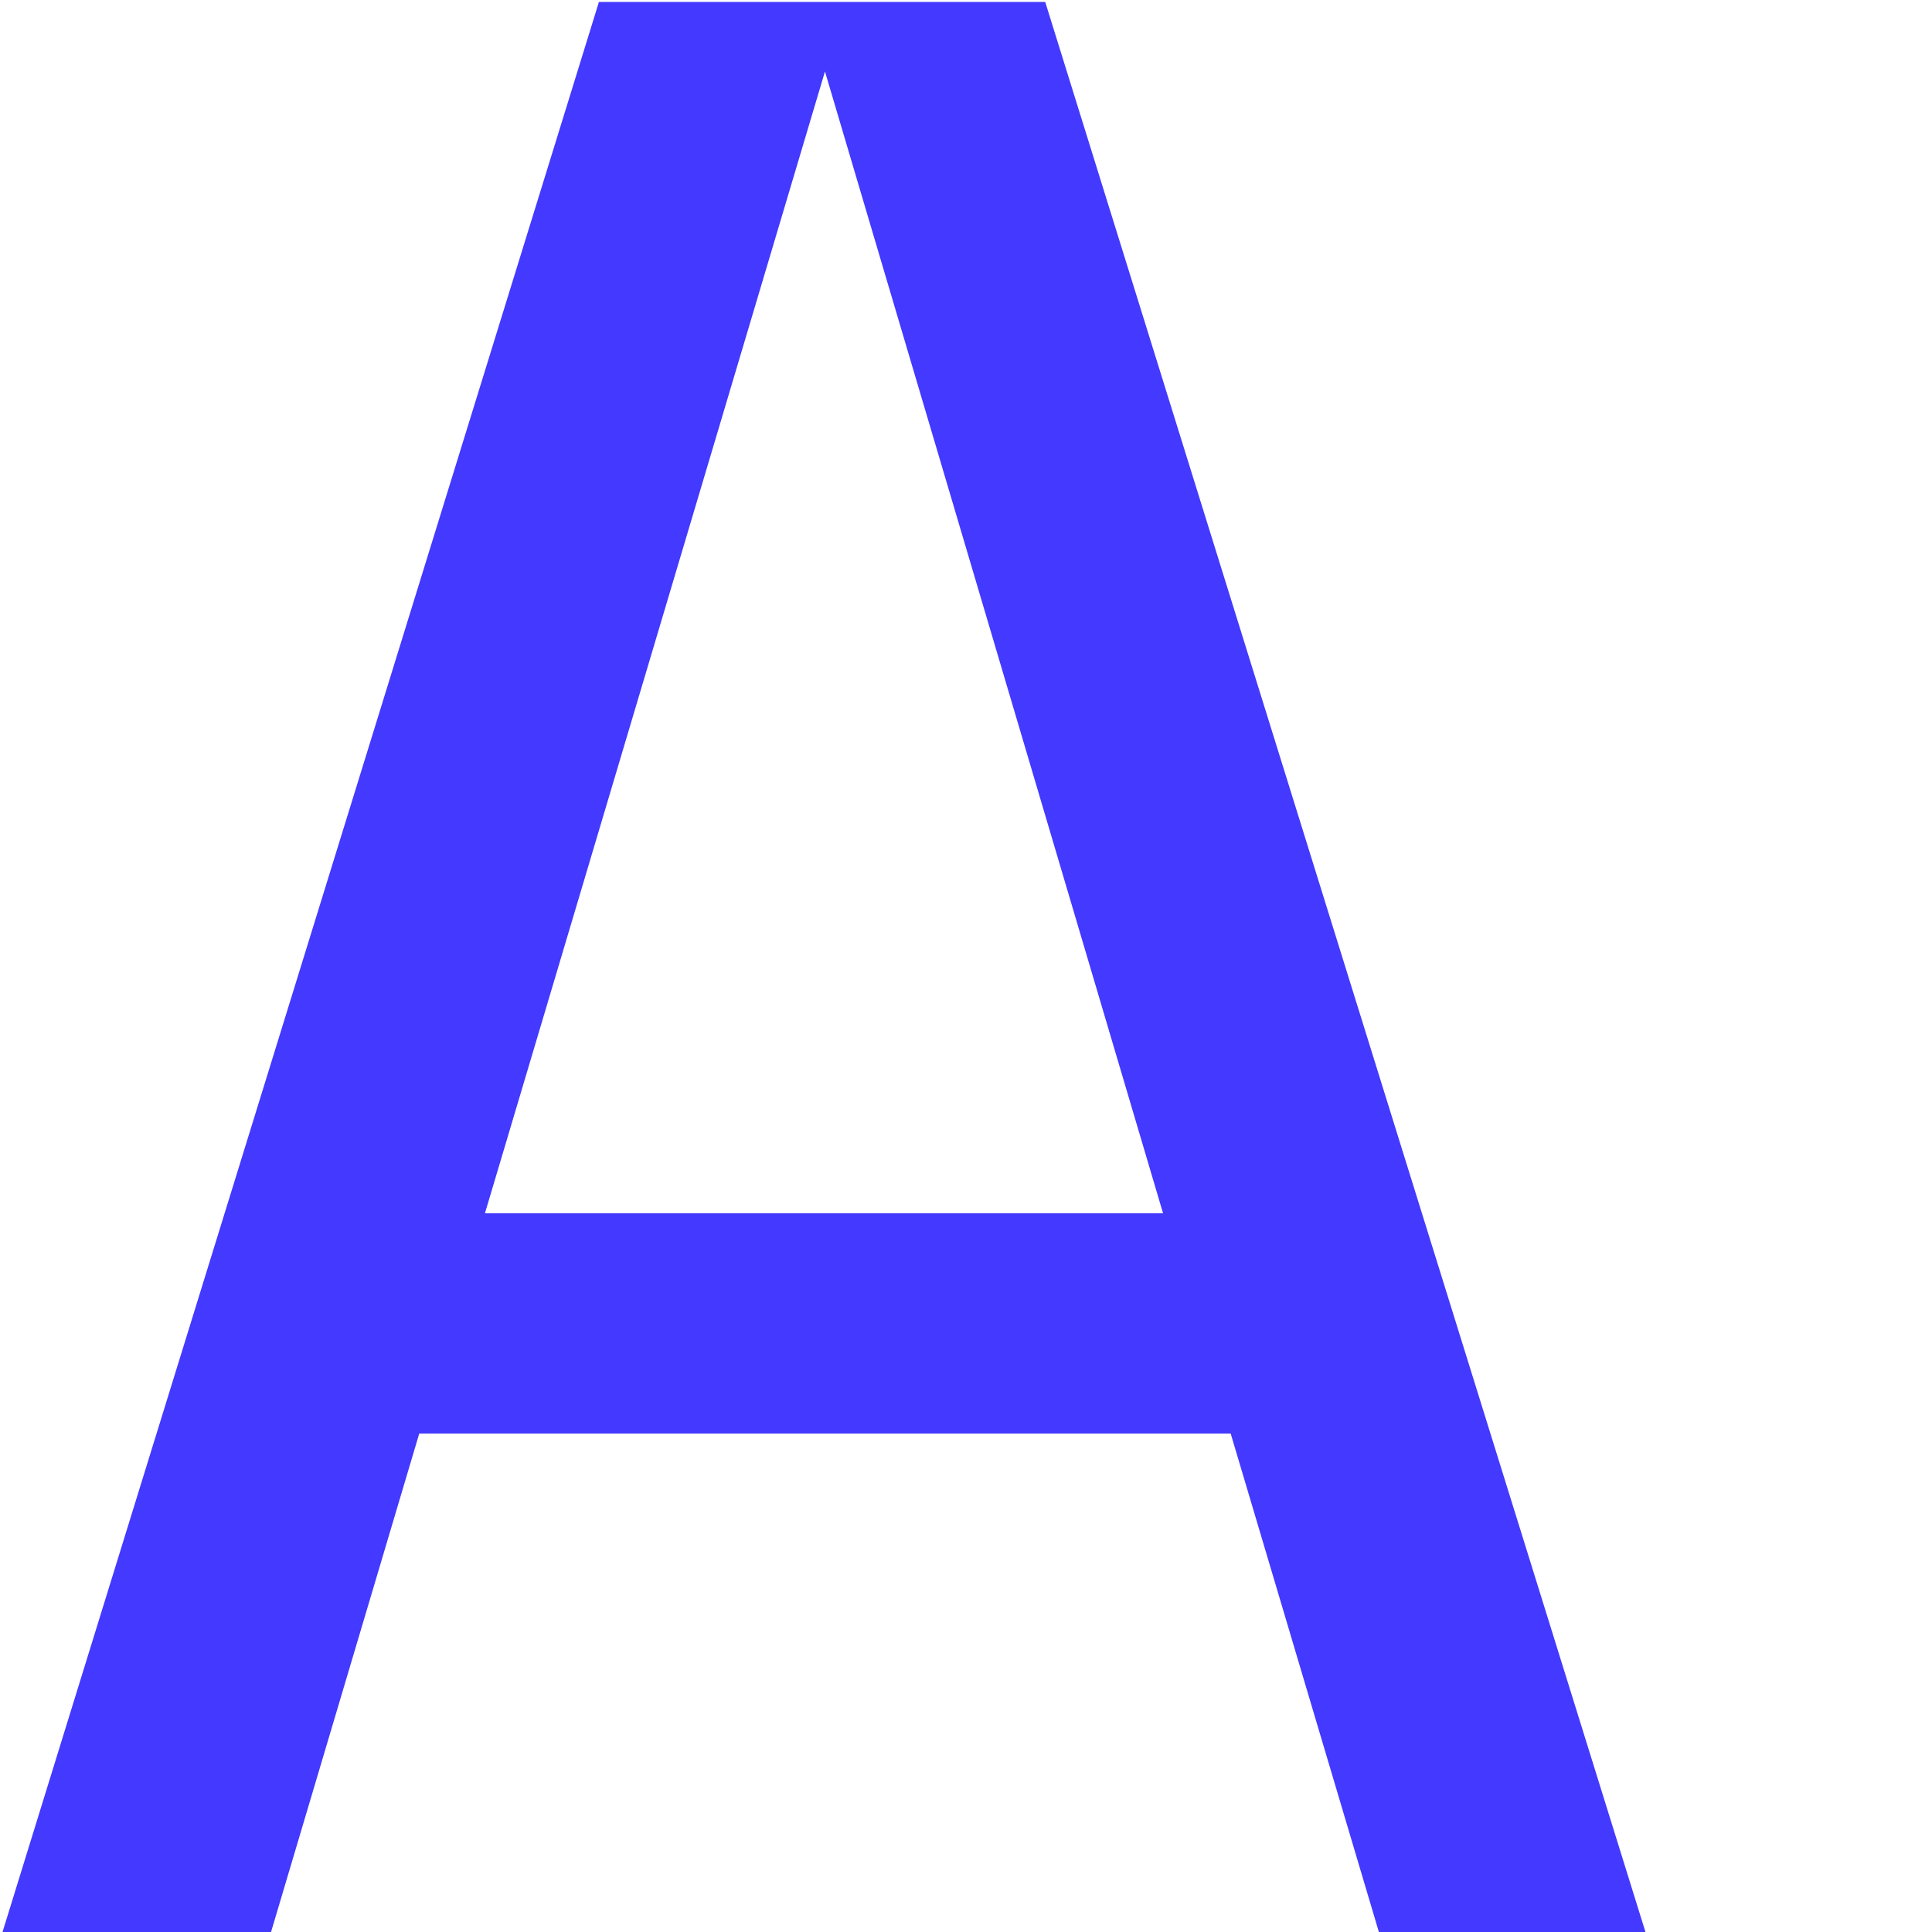 <svg id="favicon" xmlns="http://www.w3.org/2000/svg" viewBox="0 0 1 1"><style>@media (prefers-color-scheme:dark){path{fill:#fff}}</style><path d="m.541.001.311 1H.714L.637.742h-.42l-.077.259H.001l.309-1h.231ZM.427.037.251.628h.351L.427.037Z" style="fill:#4339ff"/></svg>